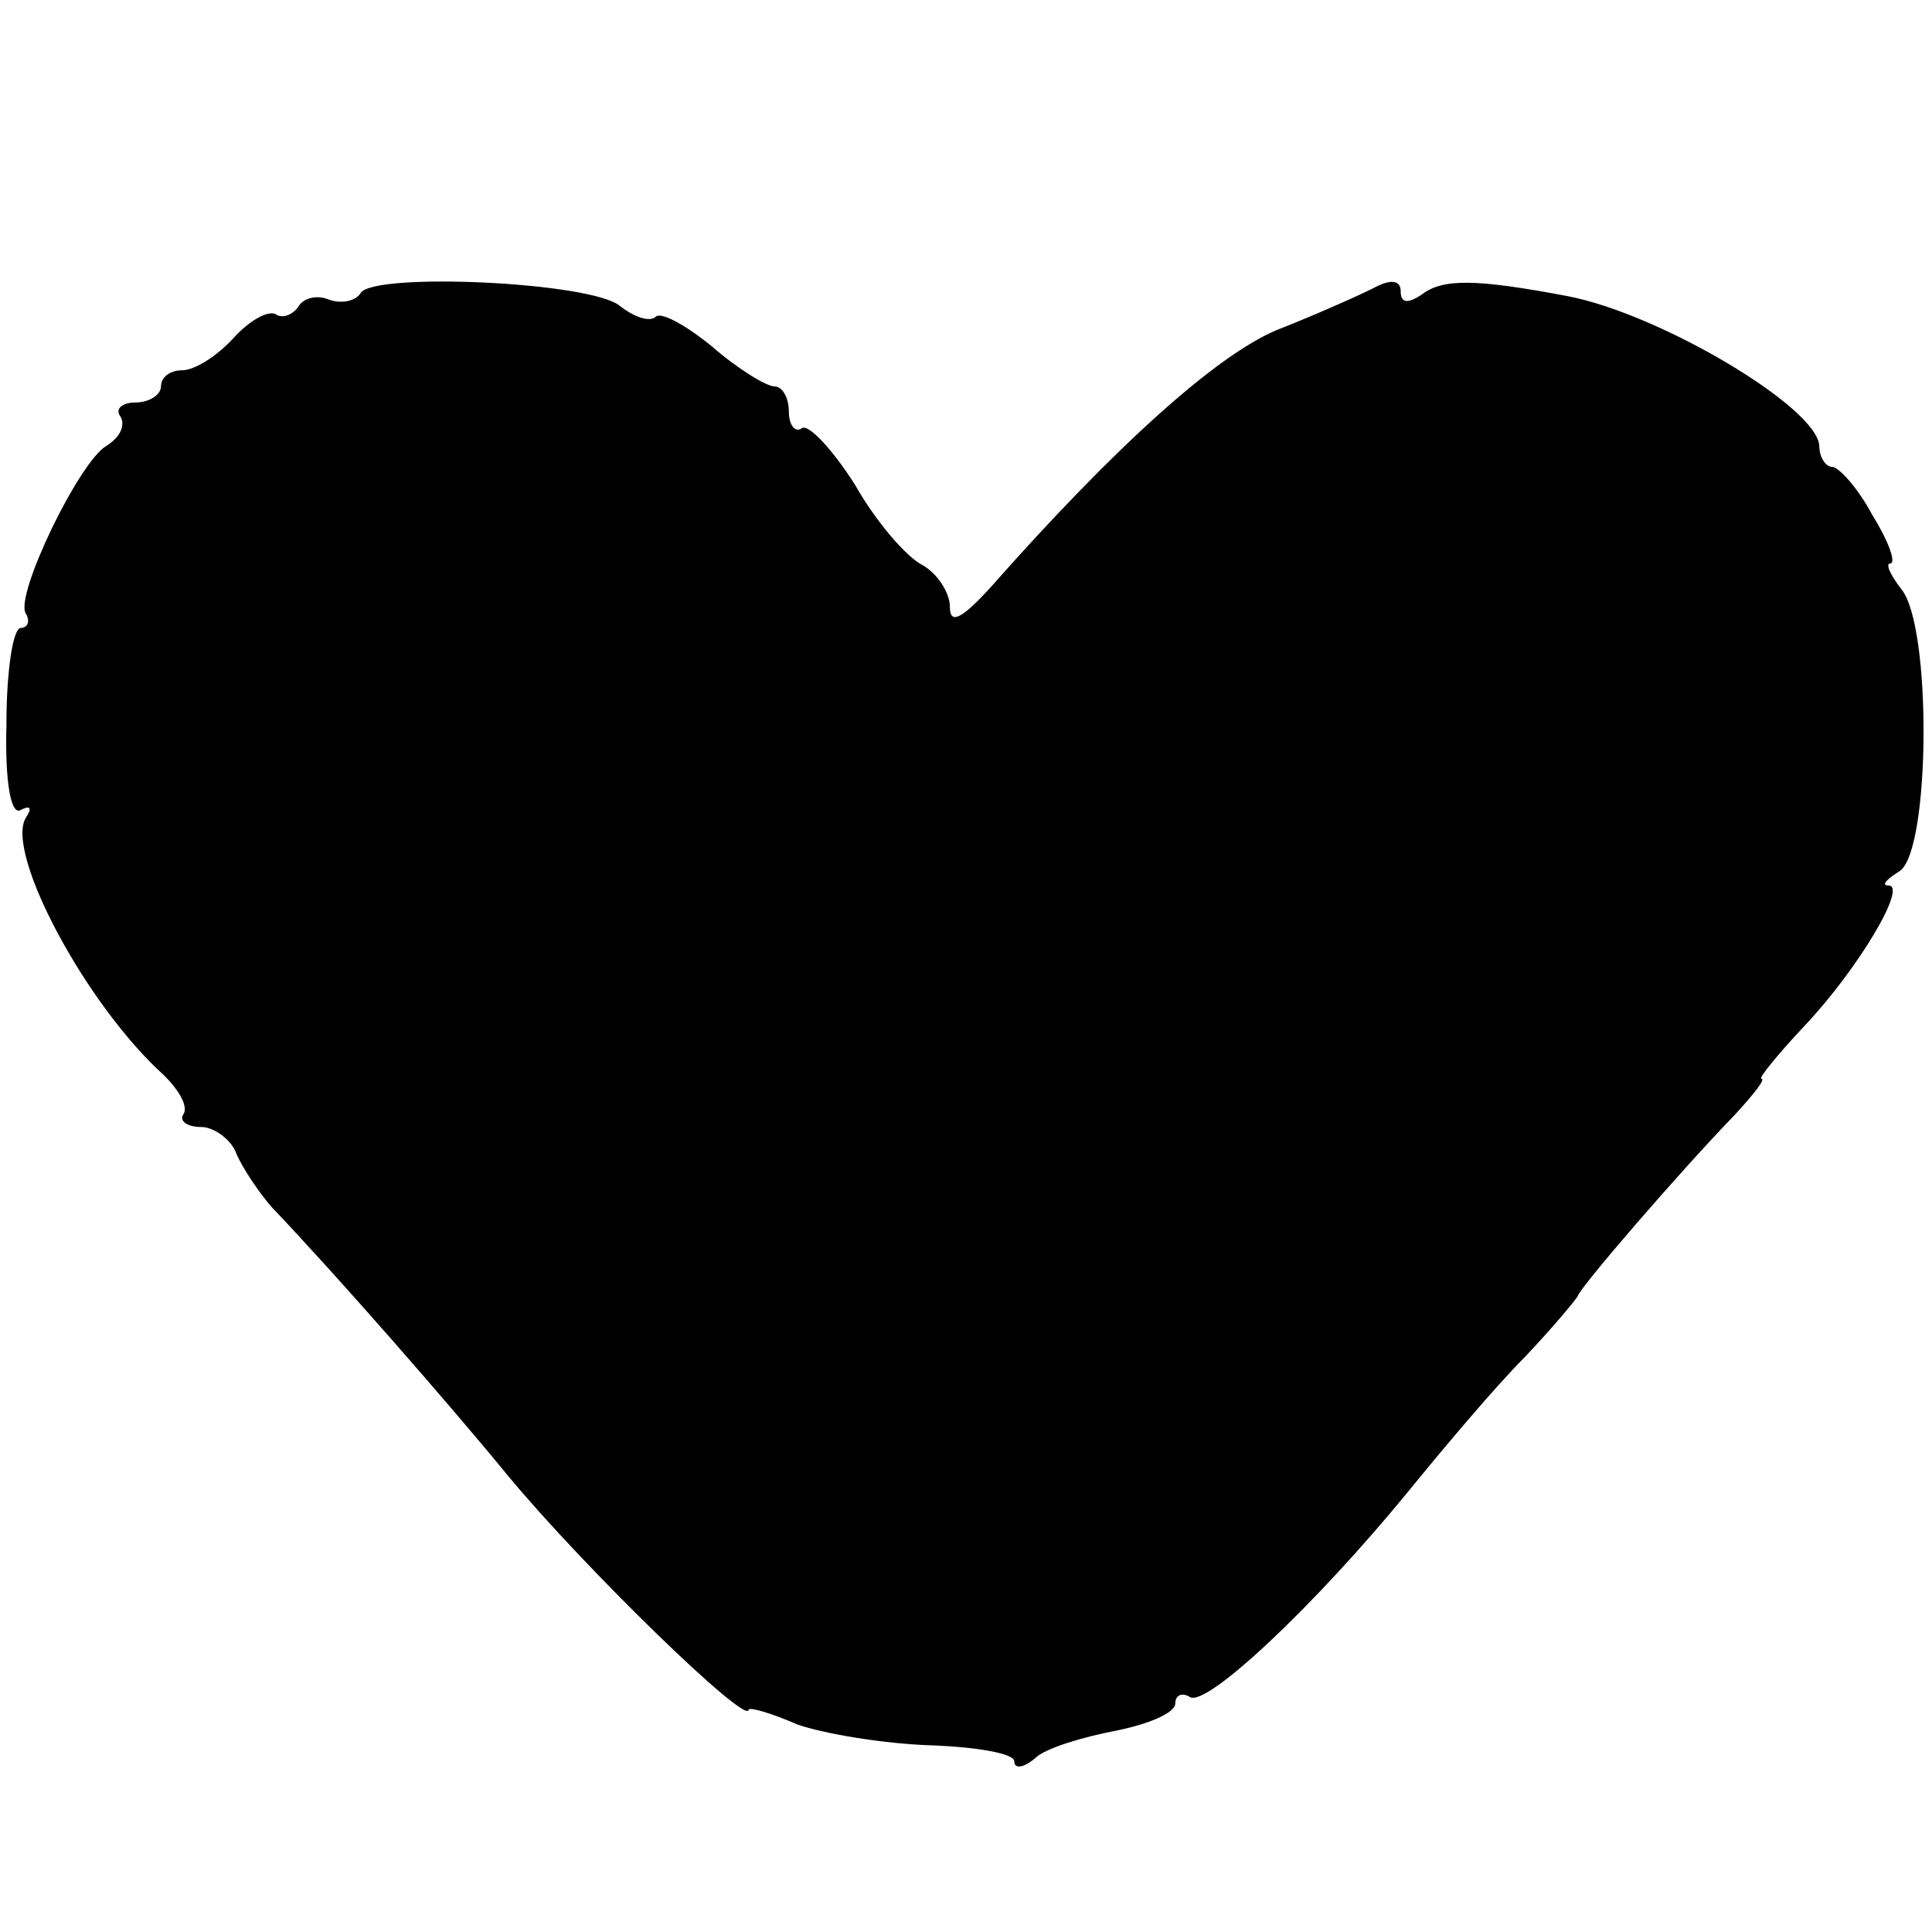 <?xml version="1.0" standalone="no"?>
<!DOCTYPE svg PUBLIC "-//W3C//DTD SVG 20010904//EN"
 "http://www.w3.org/TR/2001/REC-SVG-20010904/DTD/svg10.dtd">
<svg version="1.0" xmlns="http://www.w3.org/2000/svg"
 width="120pt" height="120pt" viewBox="0 0 120 120"
 preserveAspectRatio="xMidYMid meet">
<g transform="translate(0,120) scale(0.1,-0.1)"
fill="#000000" stroke="none">
<path d="M224 1018 c-3 -5 -12 -7 -20 -4 -7 3 -16 1 -19 -5 -4 -5 -10 -7 -14
-4 -5 2 -16 -4 -26 -15 -10 -11 -24 -20 -32 -20 -7 0 -13 -4 -13 -10 0 -5 -7
-10 -16 -10 -8 0 -13 -4 -9 -9 3 -6 -1 -13 -9 -18 -17 -10 -57 -93 -50 -104 3
-5 1 -9 -3 -9 -5 0 -9 -27 -9 -60 -1 -37 3 -57 9 -53 6 3 7 1 3 -5 -13 -22 38
-117 86 -160 9 -9 15 -19 12 -24 -3 -4 2 -8 11 -8 8 0 19 -8 22 -17 4 -9 14
-24 22 -33 40 -42 110 -122 146 -166 48 -58 149 -156 150 -146 0 2 14 -2 30
-9 17 -6 54 -12 82 -13 29 -1 53 -5 53 -10 0 -5 6 -4 13 2 6 6 29 13 50 17 20
4 37 11 37 17 0 5 4 7 9 4 10 -7 78 57 136 128 22 27 54 65 72 83 18 19 32 36
33 38 1 5 64 78 97 112 12 13 20 23 17 23 -2 0 10 15 27 33 33 35 64 87 52 87
-5 0 -1 4 7 9 19 13 20 152 1 175 -7 9 -10 16 -7 16 4 0 -1 14 -11 30 -9 17
-21 30 -25 30 -4 0 -8 6 -8 13 -1 24 -99 82 -156 93 -58 11 -78 11 -91 1 -9
-6 -13 -5 -13 2 0 7 -6 8 -17 2 -10 -5 -37 -17 -60 -26 -38 -16 -101 -73 -177
-159 -19 -21 -26 -24 -26 -13 0 9 -8 21 -17 26 -10 5 -29 27 -42 50 -14 22
-29 38 -33 35 -4 -3 -8 2 -8 10 0 9 -4 16 -9 16 -5 0 -23 11 -39 25 -16 13
-32 22 -35 18 -4 -3 -13 0 -22 7 -18 15 -153 21 -161 8z"/>
</g>
</svg>
